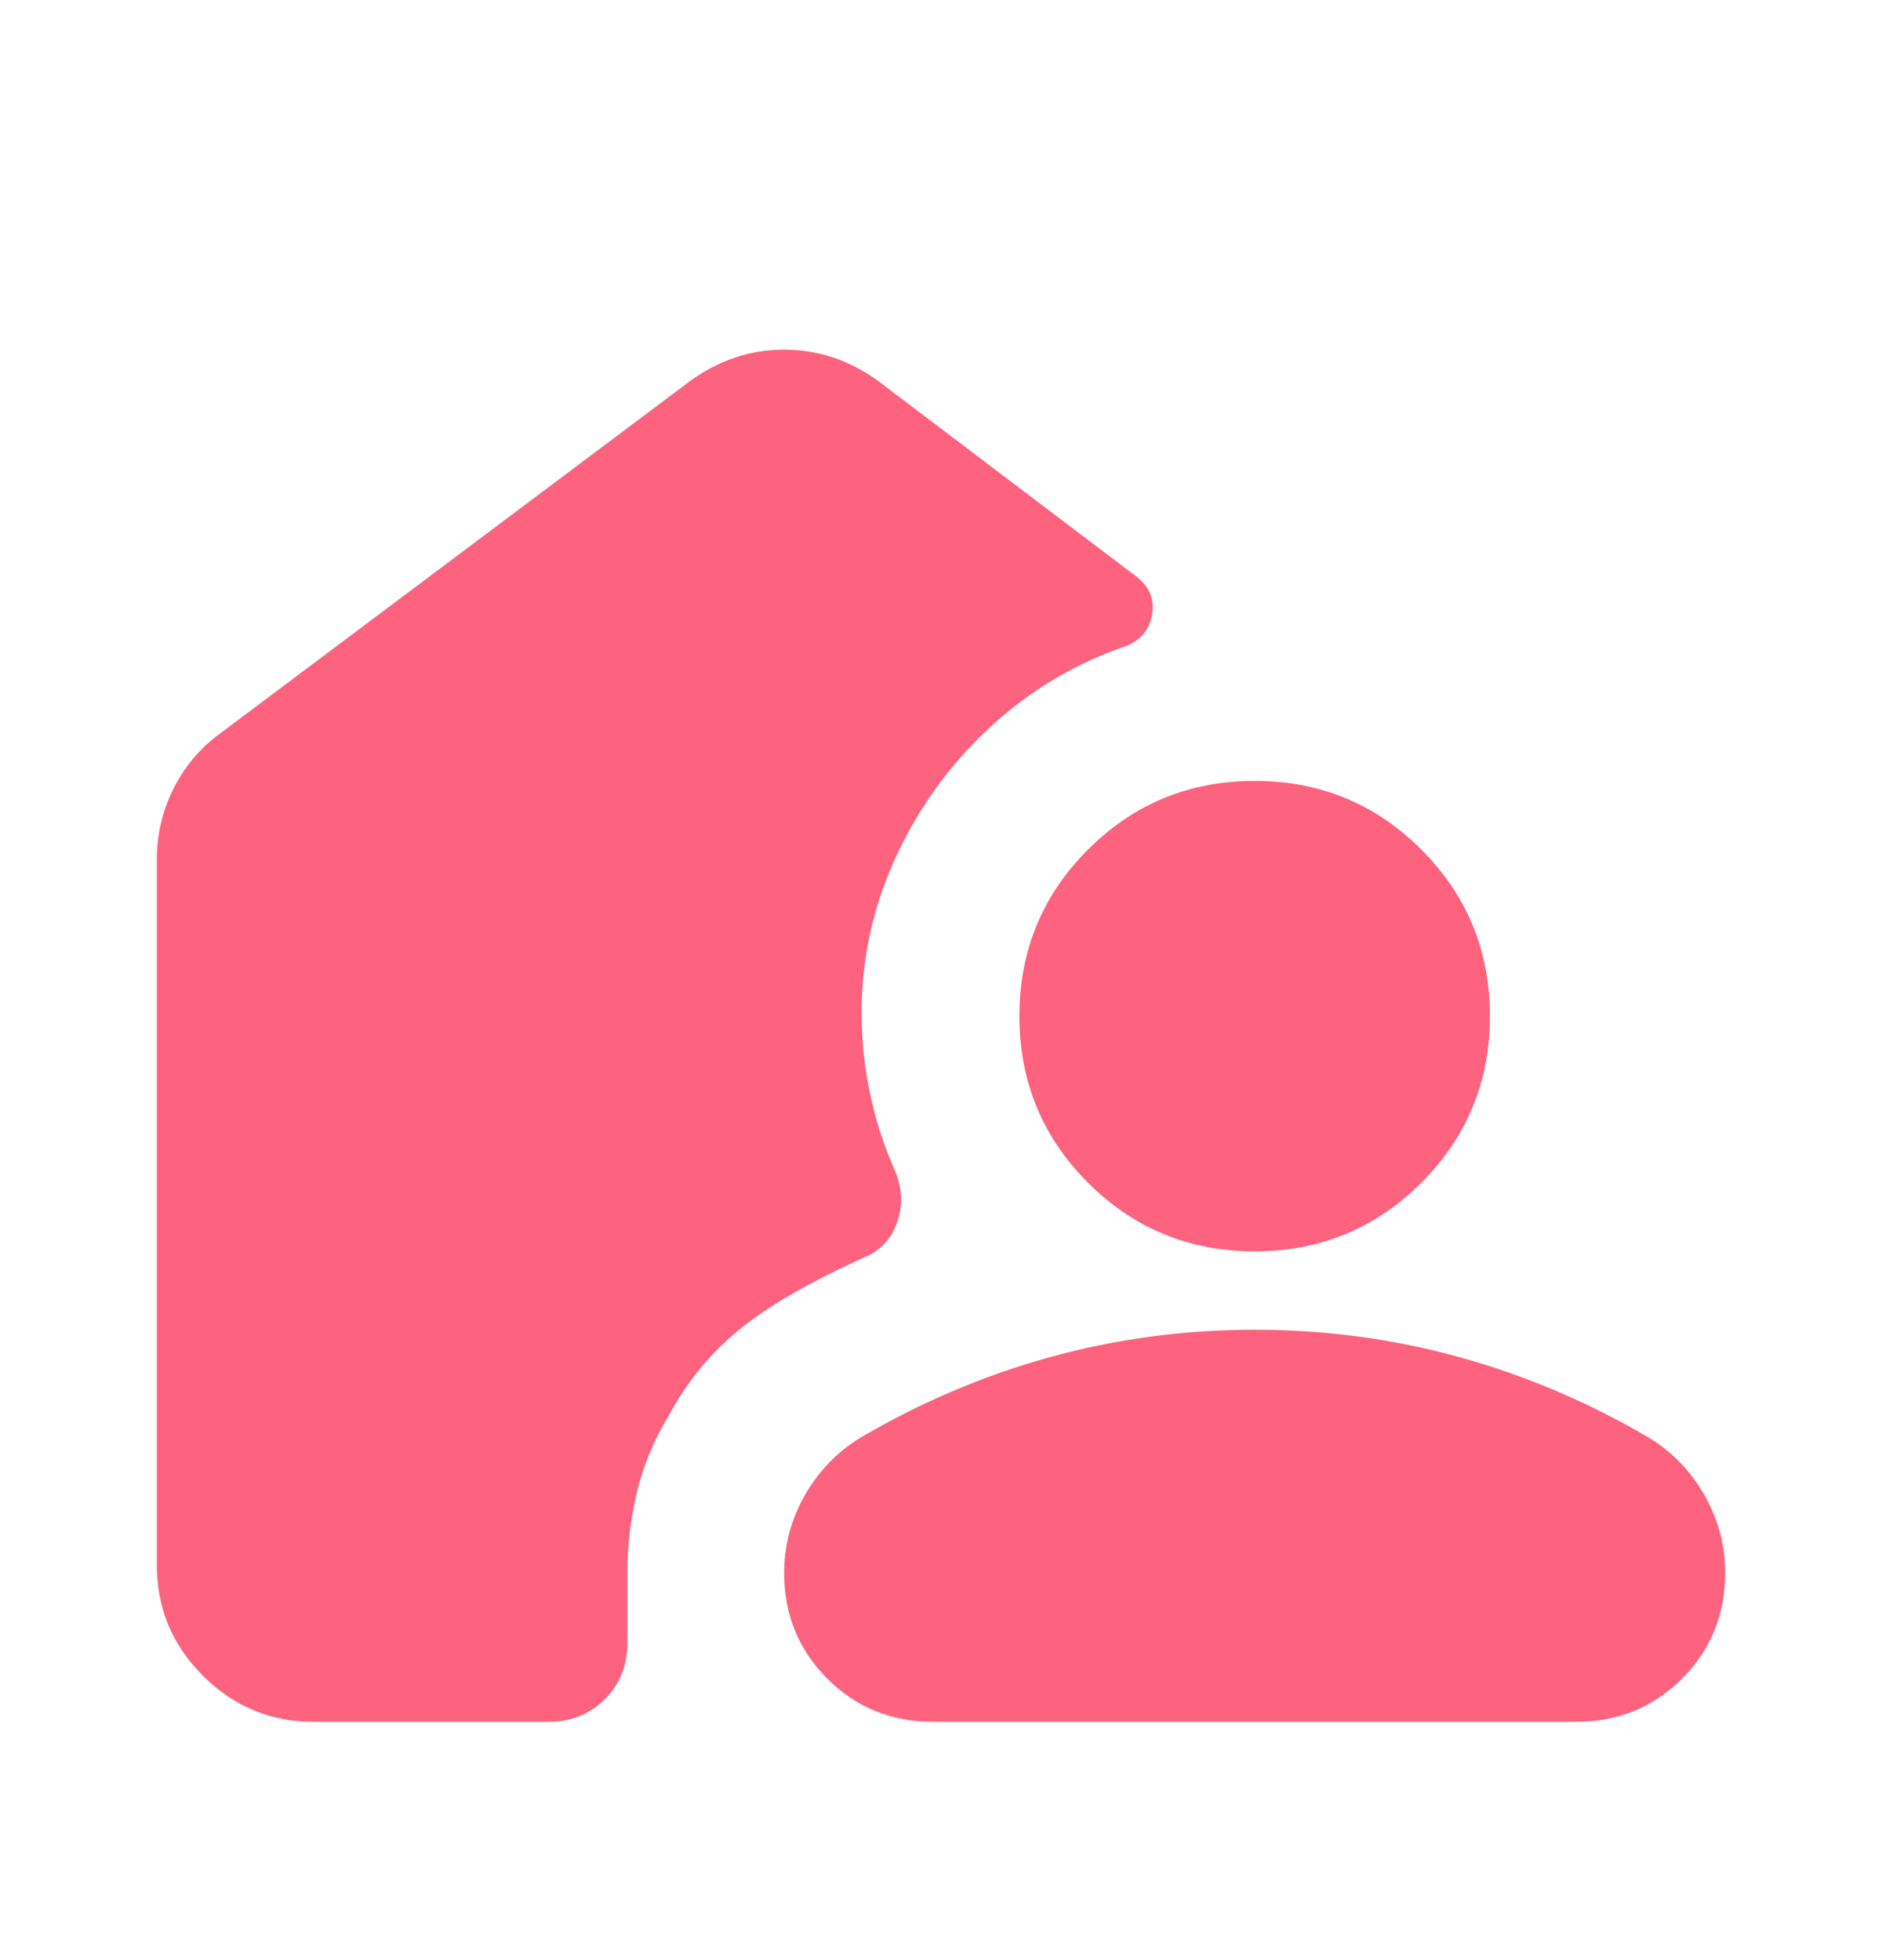 <svg width="24" height="25" viewBox="0 0 24 25" fill="none" xmlns="http://www.w3.org/2000/svg">
<path d="M7 21.96H4C3.45 21.96 2.979 21.764 2.587 21.372C2.196 20.981 2 20.51 2 19.96V10.96C2 10.643 2.071 10.343 2.212 10.06C2.354 9.777 2.55 9.543 2.8 9.36L8.8 4.86C8.983 4.727 9.175 4.627 9.375 4.56C9.575 4.493 9.783 4.46 10 4.46C10.217 4.46 10.425 4.493 10.625 4.56C10.825 4.627 11.017 4.727 11.2 4.86L14.5 7.36C14.667 7.493 14.729 7.66 14.688 7.86C14.646 8.06 14.517 8.193 14.3 8.26C13.65 8.493 13.075 8.847 12.575 9.322C12.075 9.797 11.683 10.352 11.4 10.985C11.117 11.618 10.979 12.281 10.988 12.973C10.996 13.664 11.142 14.327 11.425 14.96C11.508 15.177 11.512 15.389 11.438 15.598C11.363 15.806 11.225 15.952 11.025 16.035C10.325 16.352 9.792 16.66 9.425 16.96C9.058 17.26 8.758 17.627 8.525 18.06C8.342 18.36 8.208 18.681 8.125 19.023C8.042 19.364 8 19.71 8 20.06V20.96C8 21.243 7.904 21.481 7.713 21.672C7.521 21.864 7.283 21.96 7 21.96ZM16 16.96C16.9 16.96 17.771 17.077 18.613 17.31C19.454 17.543 20.258 17.885 21.025 18.335C21.325 18.518 21.562 18.764 21.738 19.073C21.913 19.381 22 19.71 22 20.06C22 20.593 21.817 21.043 21.45 21.41C21.083 21.777 20.633 21.96 20.1 21.96H11.9C11.367 21.96 10.917 21.777 10.55 21.41C10.183 21.043 10 20.593 10 20.06C10 19.71 10.088 19.381 10.262 19.073C10.438 18.764 10.675 18.518 10.975 18.335C11.742 17.885 12.546 17.543 13.387 17.31C14.229 17.077 15.1 16.96 16 16.96ZM16 15.96C15.167 15.96 14.458 15.668 13.875 15.085C13.292 14.502 13 13.793 13 12.96C13 12.127 13.292 11.418 13.875 10.835C14.458 10.252 15.167 9.96 16 9.96C16.833 9.96 17.542 10.252 18.125 10.835C18.708 11.418 19 12.127 19 12.96C19 13.793 18.708 14.502 18.125 15.085C17.542 15.668 16.833 15.96 16 15.96Z" fill="#FD627F"/>
</svg>

